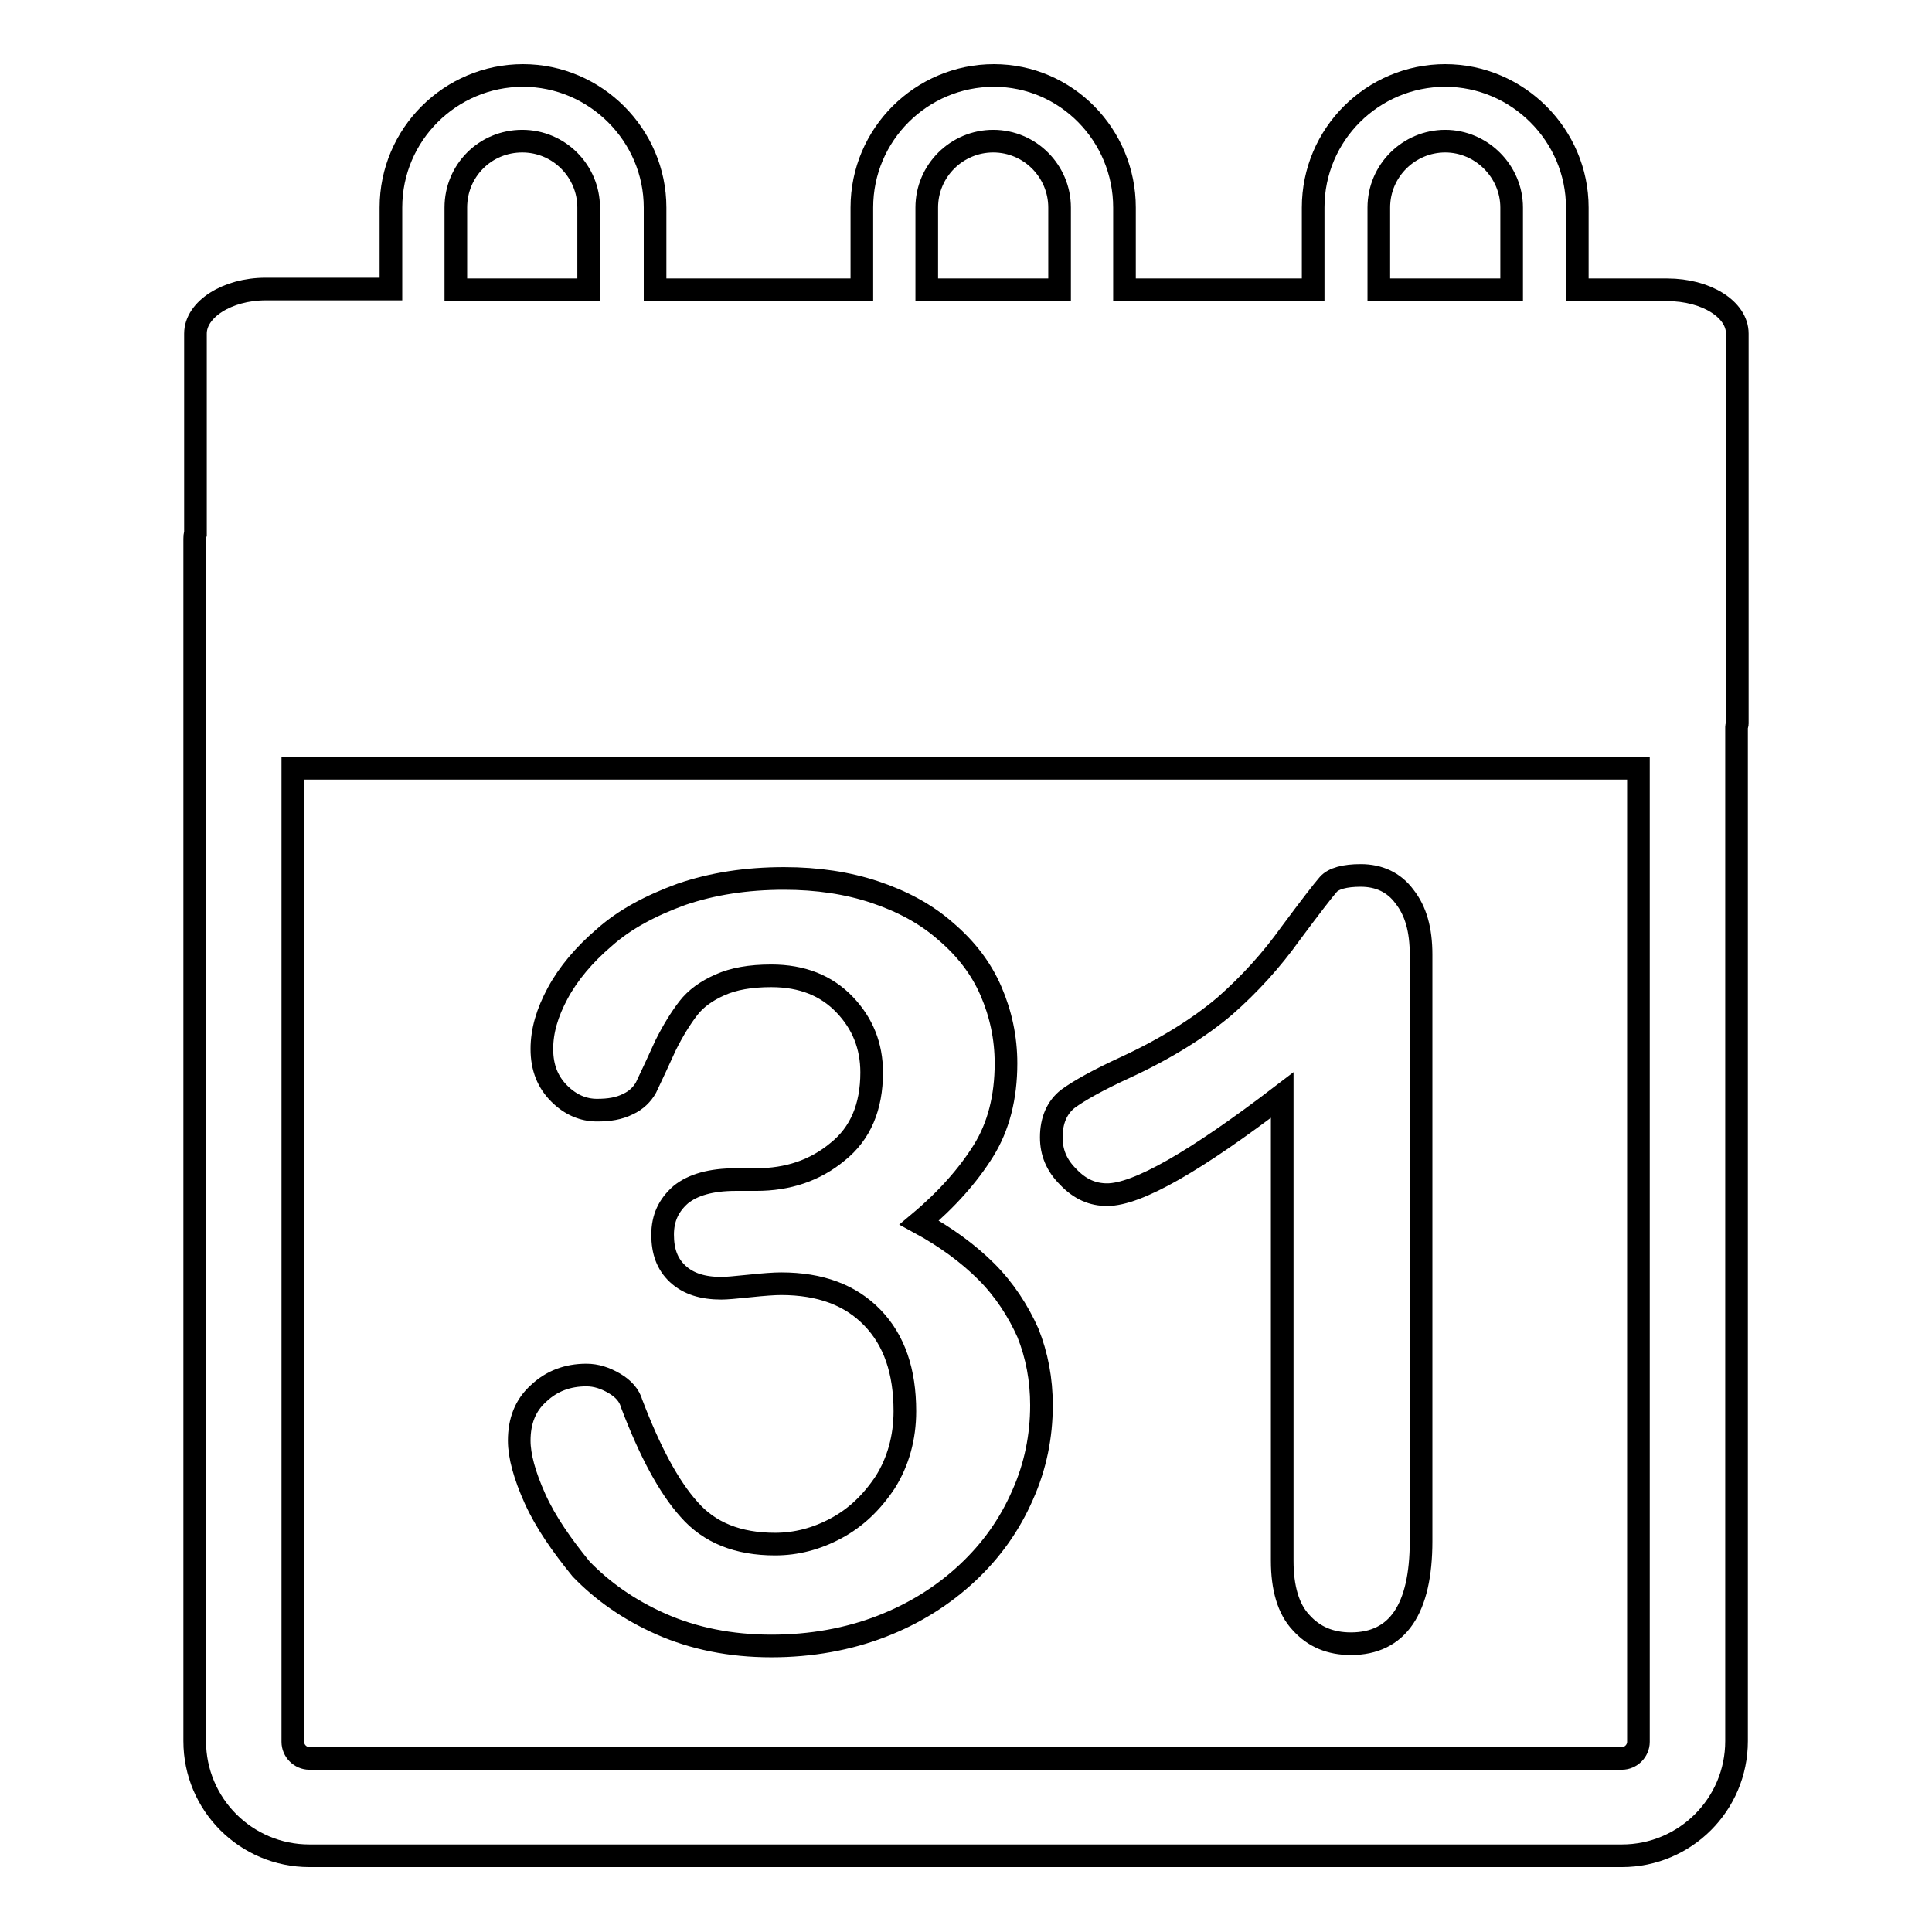 <?xml version="1.0" encoding="utf-8"?>
<!-- Svg Vector Icons : http://www.onlinewebfonts.com/icon -->
<!DOCTYPE svg PUBLIC "-//W3C//DTD SVG 1.1//EN" "http://www.w3.org/Graphics/SVG/1.1/DTD/svg11.dtd">
<svg version="1.1" xmlns="http://www.w3.org/2000/svg" xmlns:xlink="http://www.w3.org/1999/xlink" x="0px" y="0px" viewBox="0 0 256 256" enable-background="new 0 0 256 256" xml:space="preserve">
<g><g><g><g id="Layer_8_19_"><path stroke-width="3" fill-opacity="0" stroke="#000000"  d="M70.9,198.6c-1.4-3.1-2.1-5.7-2.1-7.7c0-2.6,0.8-4.7,2.6-6.3c1.7-1.6,3.8-2.4,6.3-2.4c1.3,0,2.5,0.4,3.7,1.1c1.2,0.7,2,1.6,2.3,2.7c2.4,6.3,4.9,11,7.6,14c2.7,3.1,6.5,4.6,11.4,4.6c2.8,0,5.5-0.7,8.1-2.1c2.6-1.4,4.7-3.4,6.5-6.1c1.7-2.7,2.6-5.9,2.6-9.4c0-5.3-1.4-9.4-4.3-12.4s-6.9-4.5-12.1-4.5c-0.9,0-2.3,0.1-4.2,0.3c-1.9,0.2-3.1,0.3-3.7,0.3c-2.5,0-4.4-0.6-5.8-1.9s-2-3-2-5.2c0-2.2,0.8-3.9,2.4-5.3c1.6-1.3,4-2,7.3-2h2.7c4.2,0,7.8-1.2,10.8-3.7c3-2.4,4.5-5.9,4.5-10.5c0-3.5-1.2-6.5-3.6-9c-2.4-2.5-5.6-3.8-9.7-3.8c-2.8,0-5,0.4-6.8,1.2c-1.8,0.8-3.2,1.8-4.2,3.1c-1,1.3-2,2.9-3,4.9c-0.9,2-1.8,3.9-2.6,5.6c-0.5,0.9-1.3,1.7-2.4,2.2c-1.2,0.6-2.5,0.8-4.1,0.8c-1.8,0-3.5-0.7-5-2.2c-1.5-1.5-2.3-3.4-2.3-5.9c0-2.4,0.7-4.8,2.1-7.4c1.4-2.6,3.5-5.1,6.2-7.4c2.7-2.4,6.1-4.2,10.2-5.7c4.1-1.4,8.6-2.1,13.6-2.1c4.4,0,8.4,0.6,12,1.8c3.6,1.2,6.8,2.9,9.4,5.2c2.7,2.3,4.7,4.9,6,7.9c1.3,3,2,6.2,2,9.6c0,4.5-1,8.4-3,11.6c-2,3.2-4.8,6.4-8.5,9.5c3.5,1.9,6.5,4.1,8.9,6.5c2.4,2.4,4.2,5.2,5.5,8.1c1.2,3,1.8,6.2,1.8,9.6c0,4.1-0.8,8.1-2.5,11.9c-1.7,3.9-4.1,7.3-7.3,10.3c-3.2,3-7,5.4-11.4,7.1s-9.3,2.6-14.6,2.6c-5.4,0-10.3-1-14.6-2.9c-4.3-1.9-7.8-4.4-10.6-7.3C74.4,204.7,72.3,201.7,70.9,198.6z M146.7,158.3c4,0,11.7-4.4,23.2-13.2v61.7c0,3.6,0.8,6.4,2.5,8.2c1.7,1.9,3.9,2.8,6.6,2.8c6.2,0,9.3-4.6,9.3-13.6v-77.7c0-3.3-0.7-5.8-2.2-7.7c-1.4-1.9-3.4-2.8-5.8-2.8c-2.1,0-3.6,0.4-4.3,1.2s-2.4,3-5,6.5c-2.5,3.5-5.4,6.7-8.7,9.6c-3.3,2.8-7.7,5.6-13.1,8.1c-3.7,1.7-6.2,3.1-7.7,4.2c-1.4,1.1-2.2,2.8-2.2,5.1c0,2,0.7,3.7,2.2,5.2C143.1,157.6,144.8,158.3,146.7,158.3z M230.2,44.2v51.7c0,0.1-0.1,0.3-0.1,0.4v134.4c0,8.4-6.8,15.2-15.2,15.2H41c-8.4,0-15.2-6.8-15.2-15.2V71.4c0-0.2,0-0.5,0.1-0.7V44.2c0-3.2,4.2-5.9,9.3-5.9h16.6V27.5c0-9.7,7.9-17.5,17.5-17.5c9.6,0,17.5,7.9,17.5,17.5v10.9h27.4V27.5c0-9.7,7.9-17.5,17.5-17.5S149,17.9,149,27.5v10.9H174V27.5c0-9.7,7.9-17.5,17.5-17.5c9.6,0,17.5,7.9,17.5,17.5v10.9h11.9C226.1,38.4,230.2,41,230.2,44.2z M182.7,38.4h17.6V27.5c0-4.8-4-8.8-8.8-8.8c-4.8,0-8.8,3.9-8.8,8.8V38.4z M122.8,38.4h17.6V27.5c0-4.8-3.9-8.8-8.8-8.8c-4.8,0-8.8,3.9-8.8,8.8V38.4z M60.4,38.4H78V27.5c0-4.8-3.9-8.8-8.8-8.8s-8.8,3.9-8.8,8.8V38.4z M217.1,101.8H38.8v129c0,1.2,1,2.2,2.2,2.2h173.9c1.2,0,2.2-1,2.2-2.2L217.1,101.8L217.1,101.8z"/></g></g><g></g><g></g><g></g><g></g><g></g><g></g><g></g><g></g><g></g><g></g><g></g><g></g><g></g><g></g><g></g></g></g>
</svg>